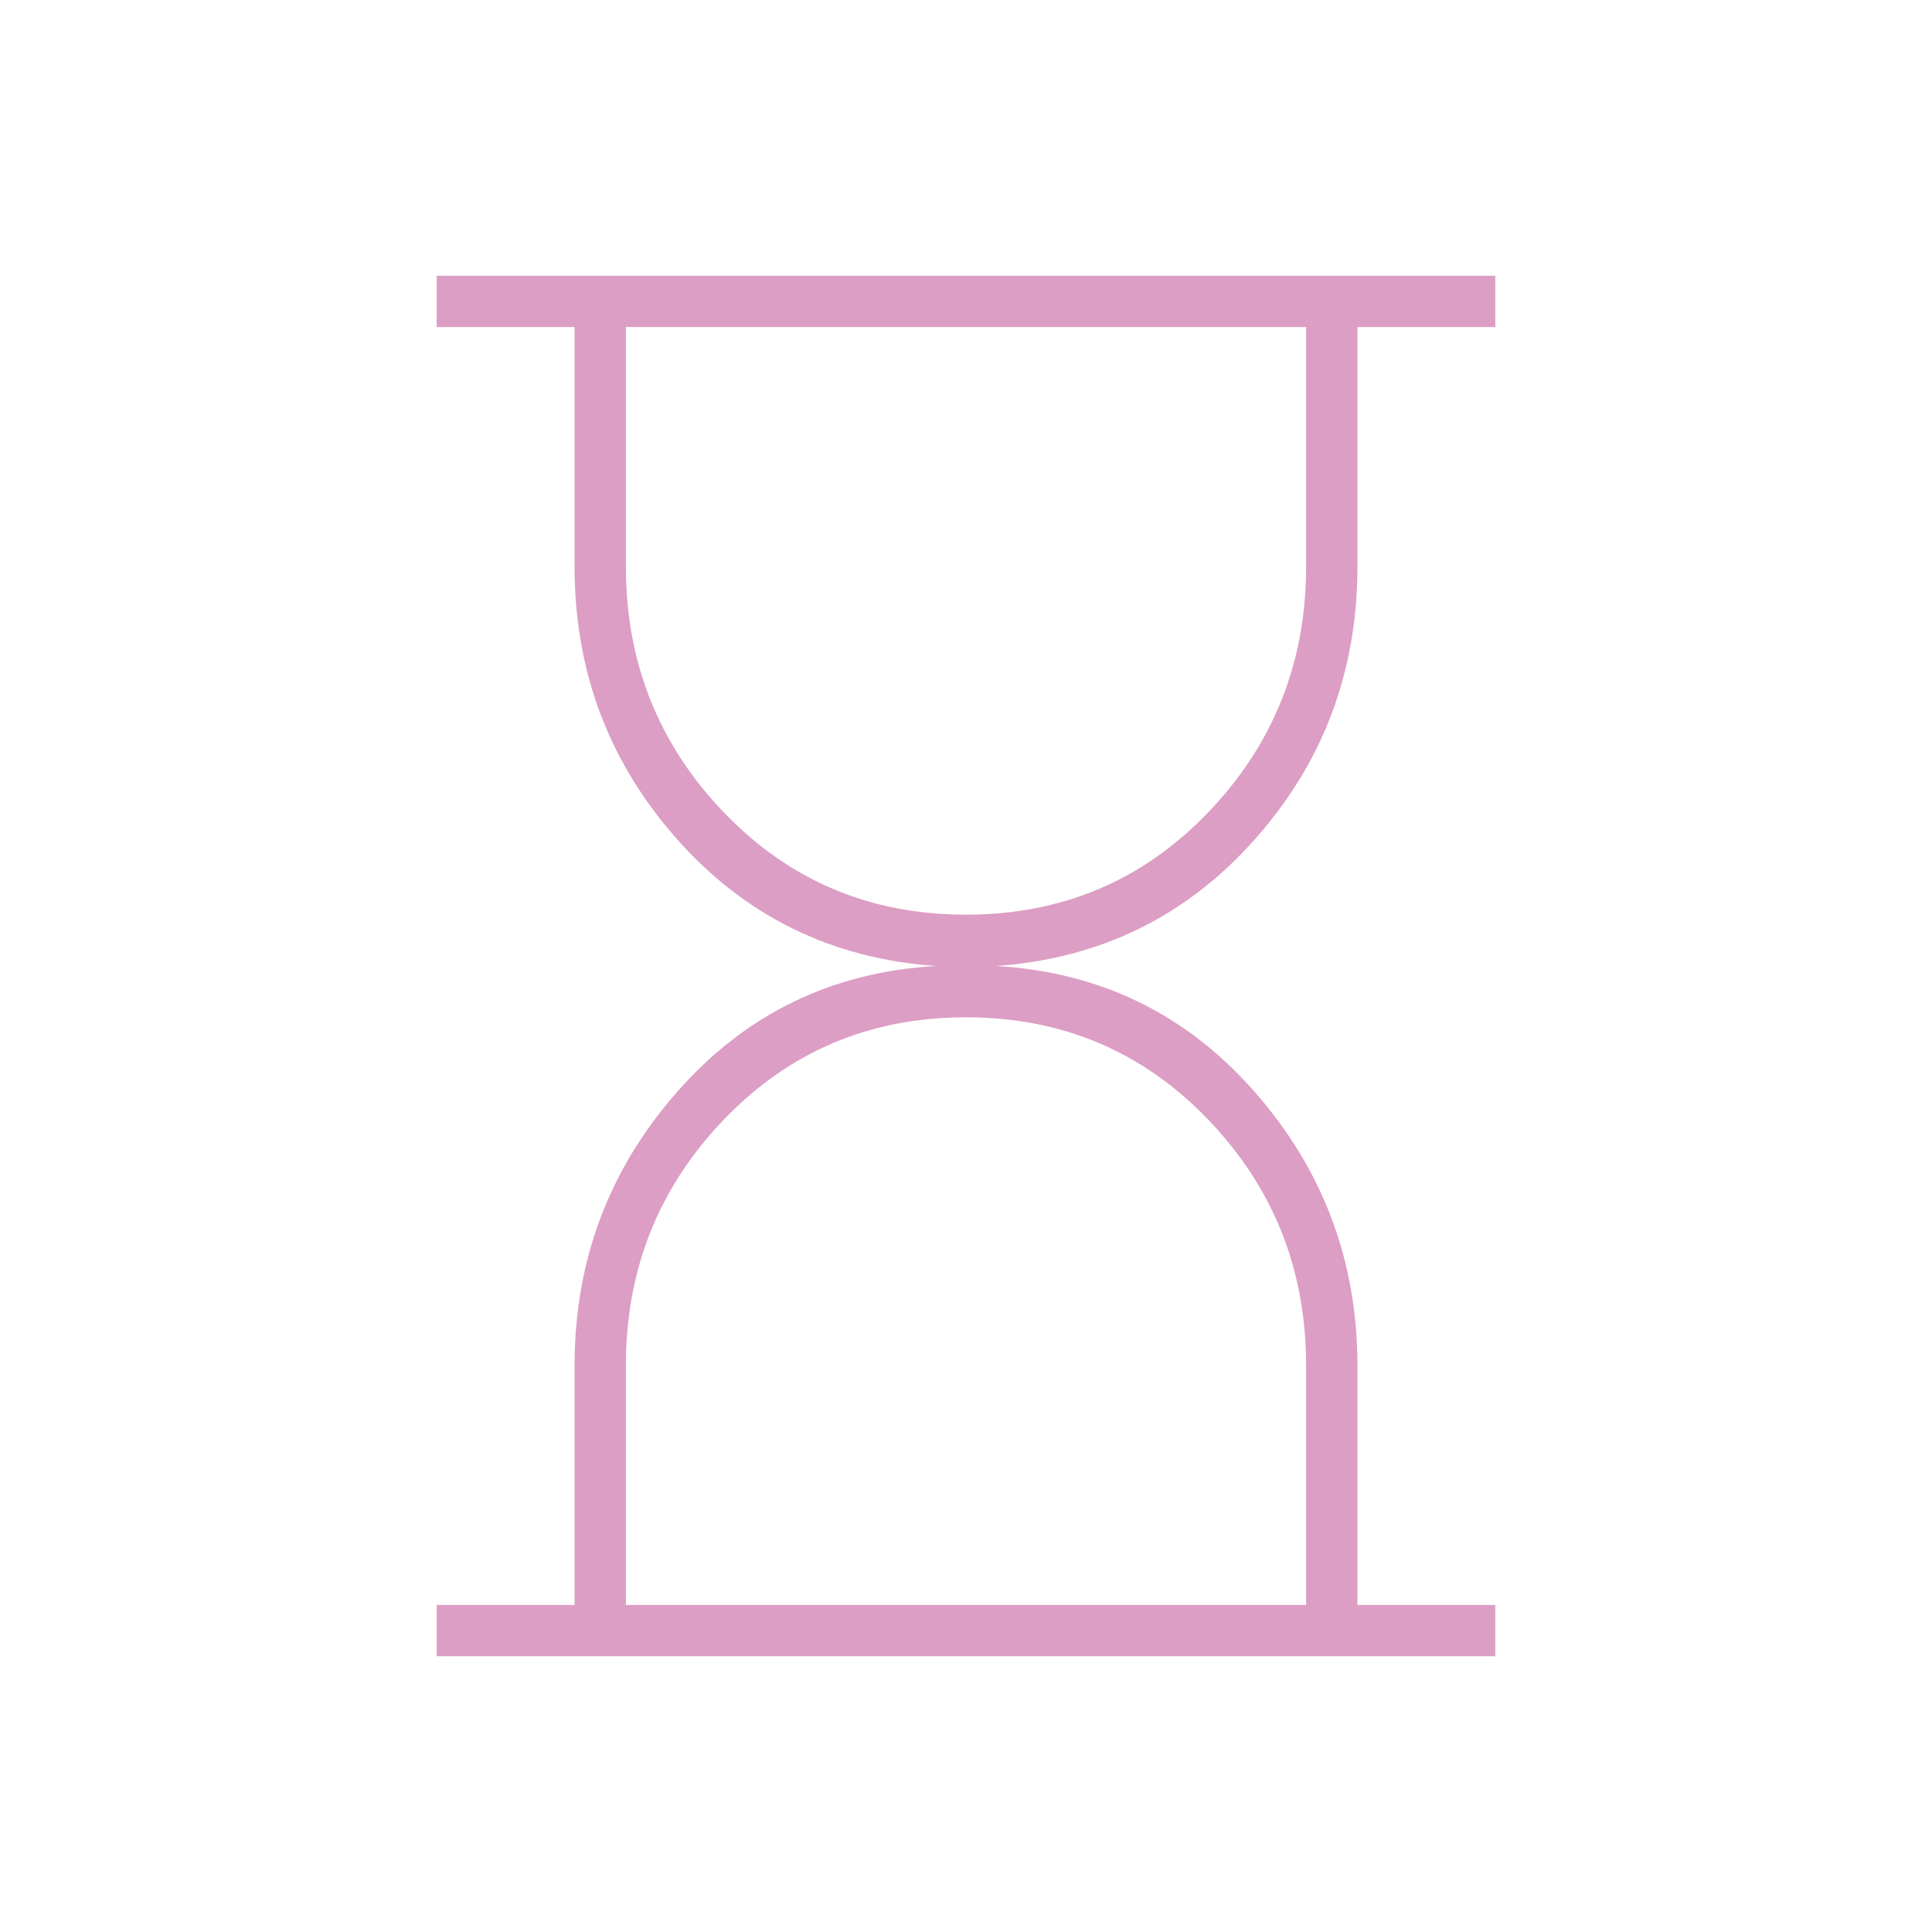 <svg fill="#dc9ec4" width="24px" viewBox="0 -960 960 960" height="24px" xmlns="http://www.w3.org/2000/svg"><path d="M311-162.5h338v-119q0-71.5-48.75-122.25T480-454.5q-71.5 0-120.25 50.75T311-281.5v119Zm169-343q71.5 0 120.25-50.75T649-678.5v-119H311v119q0 71.5 48.75 122.25T480-505.5ZM217-137v-25.5h68.5v-118.99q0-78.01 51-136.01 51-58 128.5-62.5-77.5-5.5-128.5-62.91t-51-135.59v-119H217V-823h526v25.5h-68.5v119q0 78.18-51 135.59T495-480q77.5 4.5 128.5 62.62t51 136.05v118.83H743v25.5H217Z"></path></svg>